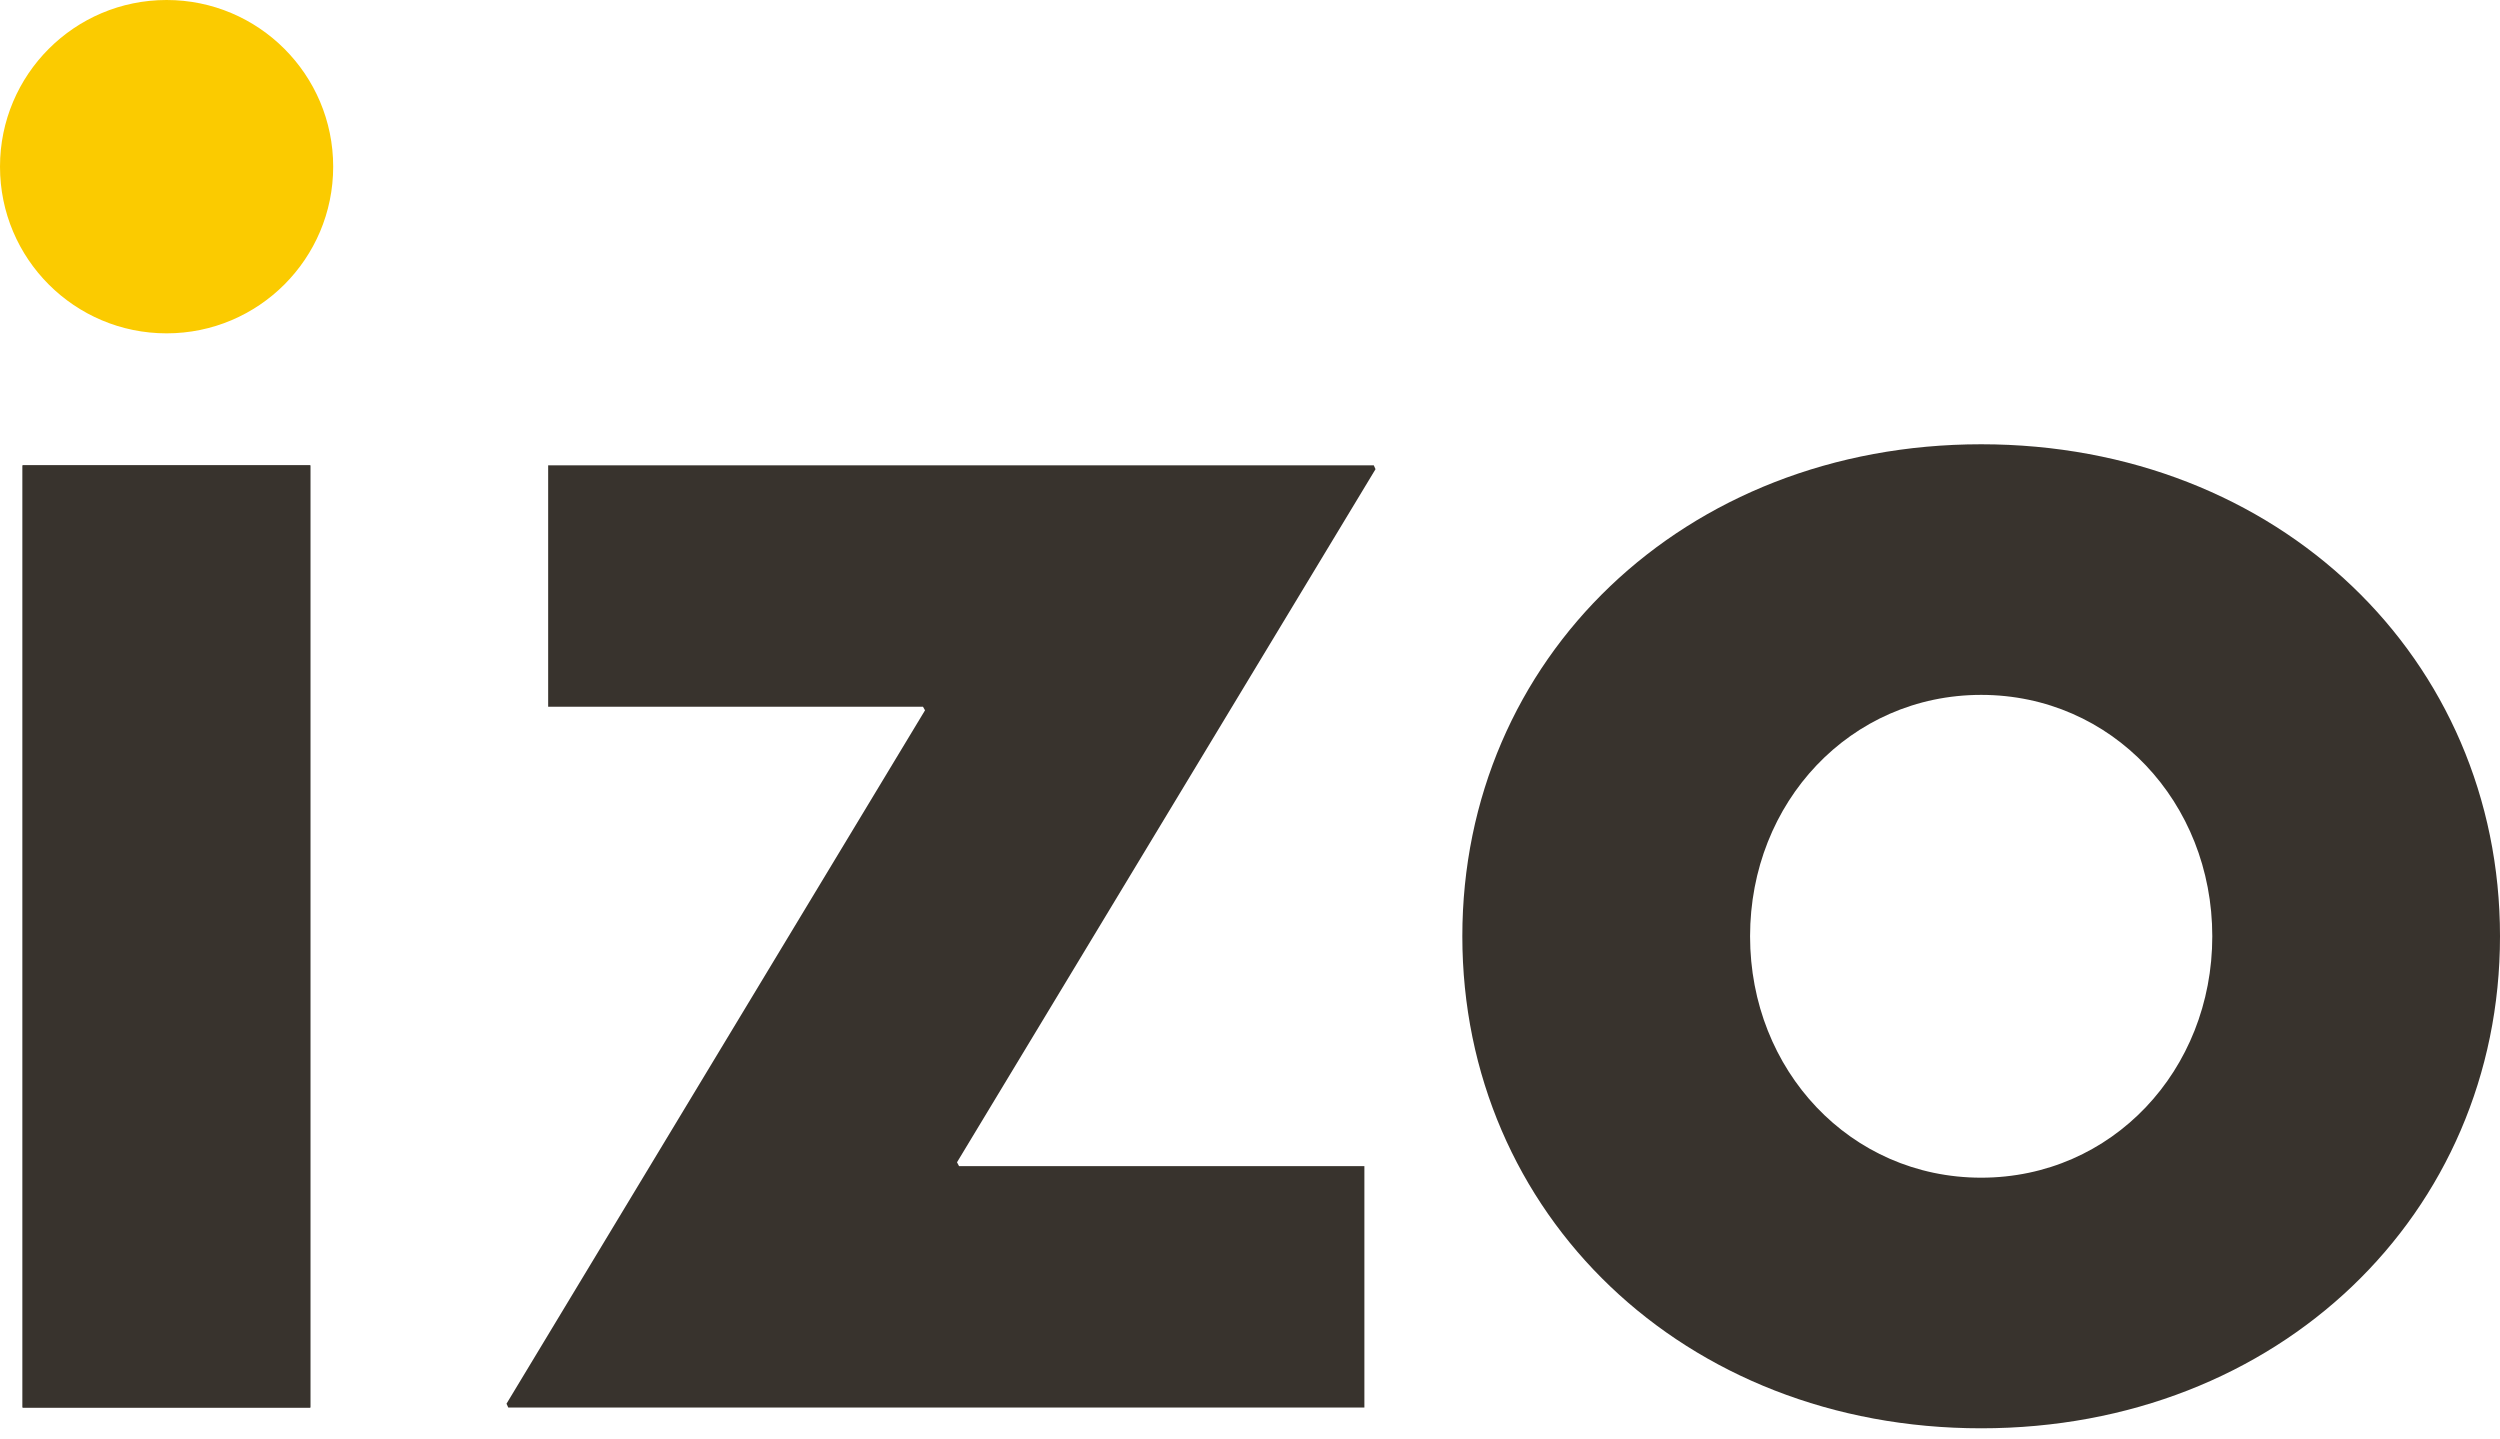 <svg width="106" height="61" viewBox="0 0 106 61" fill="none" xmlns="http://www.w3.org/2000/svg">
<g clip-path="url(#clip0_1_1455)">
<path d="M7.063 14.134C10.964 14.134 14.127 10.97 14.127 7.067C14.127 3.164 10.964 0 7.063 0C3.162 0 0 3.164 0 7.067C0 10.97 3.162 14.134 7.063 14.134Z" fill="#FBCB00"/>
<path d="M13.157 19.73H0.958V59.68H13.157V19.73Z" fill="#38332D"/>
<path d="M84.002 18.837C96.611 18.837 106 27.928 106 39.699C106 51.469 96.611 60.56 84.002 60.56C71.392 60.56 62.003 51.469 62.003 39.699C62.003 27.928 71.392 18.837 84.002 18.837ZM84.002 49.934C89.548 49.934 93.801 45.382 93.801 39.699C93.801 34.015 89.548 29.463 84.002 29.463C78.455 29.463 74.203 34.015 74.203 39.699C74.203 45.382 78.455 49.934 84.002 49.934Z" fill="#38332D"/>
<path d="M13.157 19.73H0.958V59.68H13.157V19.73Z" fill="#38332D"/>
<path d="M40.664 49.444L40.577 49.281L58.322 19.893L58.248 19.73H23.242V29.966H39.135L39.221 30.117L21.476 59.517L21.551 59.68H57.85V49.444H40.664Z" fill="#38332D"/>
</g>
<defs>
<clipPath id="clip0_1_1455">
<rect width="106" height="60.573" fill="white"/>
</clipPath>
</defs>
</svg>
